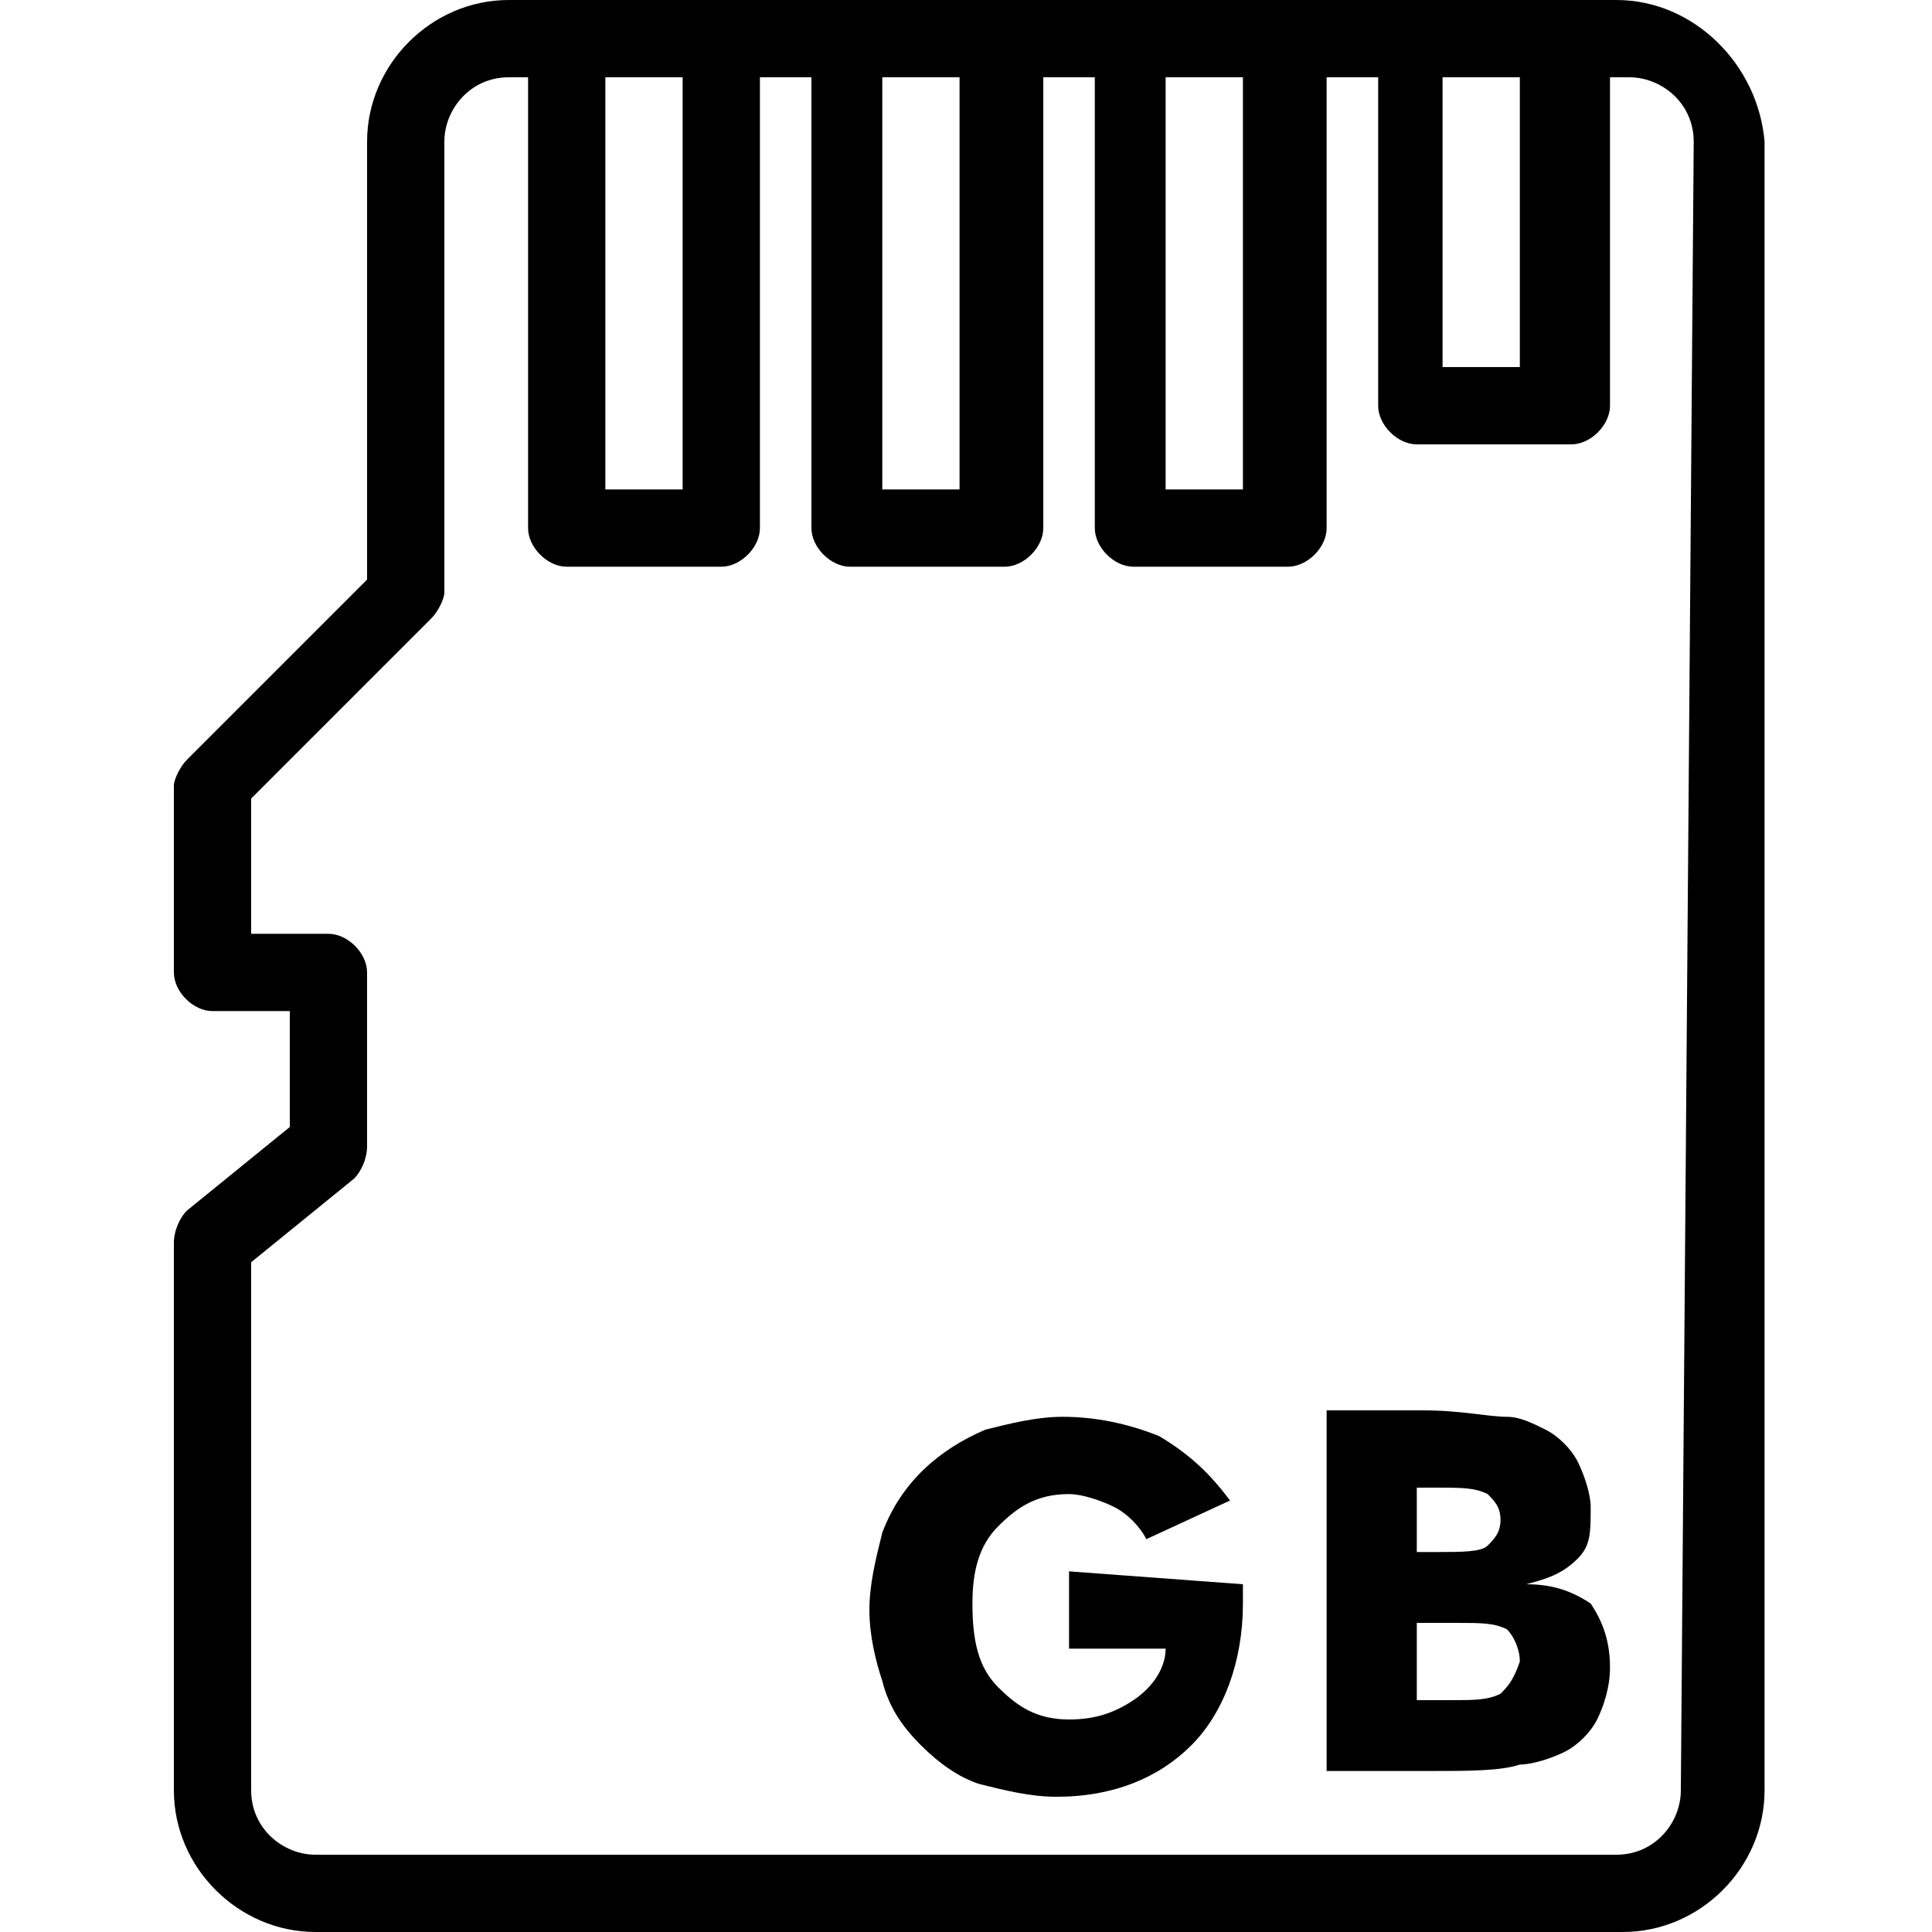 <?xml version="1.0" encoding="UTF-8"?>
<!-- Generator: Adobe Illustrator 27.1.1, SVG Export Plug-In . SVG Version: 6.00 Build 0)  -->
<svg xmlns="http://www.w3.org/2000/svg" xmlns:xlink="http://www.w3.org/1999/xlink" version="1.1" id="Capa_1" x="0px" y="0px" viewBox="0 0 30 30" style="enable-background:new 0 0 30 30;" xml:space="preserve">
<g>
	<g>
		<g>
			<path d="M16.6,24.4v1.2h1.5c0,0.3-0.2,0.6-0.5,0.8c-0.3,0.2-0.6,0.3-1,0.3c-0.5,0-0.8-0.2-1.1-0.5c-0.3-0.3-0.4-0.7-0.4-1.3     c0-0.5,0.1-0.9,0.4-1.2c0.3-0.3,0.6-0.5,1.1-0.5c0.2,0,0.5,0.1,0.7,0.2c0.2,0.1,0.4,0.3,0.5,0.5l1.3-0.6c-0.3-0.4-0.6-0.7-1.1-1     c-0.5-0.2-1-0.3-1.5-0.3c-0.4,0-0.8,0.1-1.2,0.2c-0.7,0.3-1.3,0.8-1.6,1.6c-0.1,0.4-0.2,0.8-0.2,1.2c0,0.4,0.1,0.8,0.2,1.1     c0.1,0.4,0.3,0.7,0.6,1c0.3,0.3,0.6,0.5,0.9,0.6c0.4,0.1,0.8,0.2,1.2,0.2c0.9,0,1.6-0.3,2.1-0.8c0.5-0.5,0.8-1.3,0.8-2.2     c0-0.1,0-0.2,0-0.2c0,0,0-0.1,0-0.1L16.6,24.4L16.6,24.4z"></path>
			<path d="M23.7,24.6c0.4-0.1,0.6-0.2,0.8-0.4c0.2-0.2,0.2-0.4,0.2-0.8c0-0.2-0.1-0.5-0.2-0.7c-0.1-0.2-0.3-0.4-0.5-0.5     c-0.2-0.1-0.4-0.2-0.6-0.2c-0.3,0-0.7-0.1-1.3-0.1h-1.5v5.6h1.6c0.6,0,1.1,0,1.4-0.1c0.2,0,0.5-0.1,0.7-0.2     c0.2-0.1,0.4-0.3,0.5-0.5c0.1-0.2,0.2-0.5,0.2-0.8c0-0.4-0.1-0.7-0.3-1C24.4,24.7,24.1,24.6,23.7,24.6z M22,23.1h0.3     c0.4,0,0.6,0,0.8,0.1c0.1,0.1,0.2,0.2,0.2,0.4c0,0.2-0.1,0.3-0.2,0.4s-0.4,0.1-0.8,0.1H22L22,23.1z M23.3,26.3     c-0.2,0.1-0.4,0.1-0.8,0.1H22v-1.2h0.6c0.4,0,0.6,0,0.8,0.1c0.1,0.1,0.2,0.3,0.2,0.5C23.5,26.1,23.4,26.2,23.3,26.3z"></path>
			<path d="M25.1,0H7.9C6.7,0,5.7,1,5.7,2.2V9l-2.8,2.8c-0.1,0.1-0.2,0.3-0.2,0.4v2.9c0,0.3,0.3,0.6,0.6,0.6h1.2v1.8l-1.6,1.3     c-0.1,0.1-0.2,0.3-0.2,0.5v8.5c0,1.2,1,2.2,2.2,2.2h20.3c1.2,0,2.2-1,2.2-2.2V2.2C27.3,1,26.3,0,25.1,0z M22.4,1.2h1.2v4.5h-1.2     V1.2z M18.1,1.2h1.2v6.4h-1.2V1.2z M13.7,1.2h1.2v6.4h-1.2V1.2z M9.4,1.2h1.2v6.4H9.4V1.2z M26.1,27.8c0,0.5-0.4,1-1,1H4.9     c-0.5,0-1-0.4-1-1v-8.2l1.6-1.3c0.1-0.1,0.2-0.3,0.2-0.5v-2.7c0-0.3-0.3-0.6-0.6-0.6H3.9v-2.1l2.8-2.8c0.1-0.1,0.2-0.3,0.2-0.4     V2.2c0-0.5,0.4-1,1-1h0.3v7c0,0.3,0.3,0.6,0.6,0.6h2.4c0.3,0,0.6-0.3,0.6-0.6v-7h0.8v7c0,0.3,0.3,0.6,0.6,0.6h2.4     c0.3,0,0.6-0.3,0.6-0.6v-7h0.8v7c0,0.3,0.3,0.6,0.6,0.6h2.4c0.3,0,0.6-0.3,0.6-0.6v-7h0.8v5.1c0,0.3,0.3,0.6,0.6,0.6h2.4     c0.3,0,0.6-0.3,0.6-0.6V1.2h0.3c0.5,0,1,0.4,1,1L26.1,27.8L26.1,27.8z"></path>
		</g>
	</g>
</g>
</svg>
